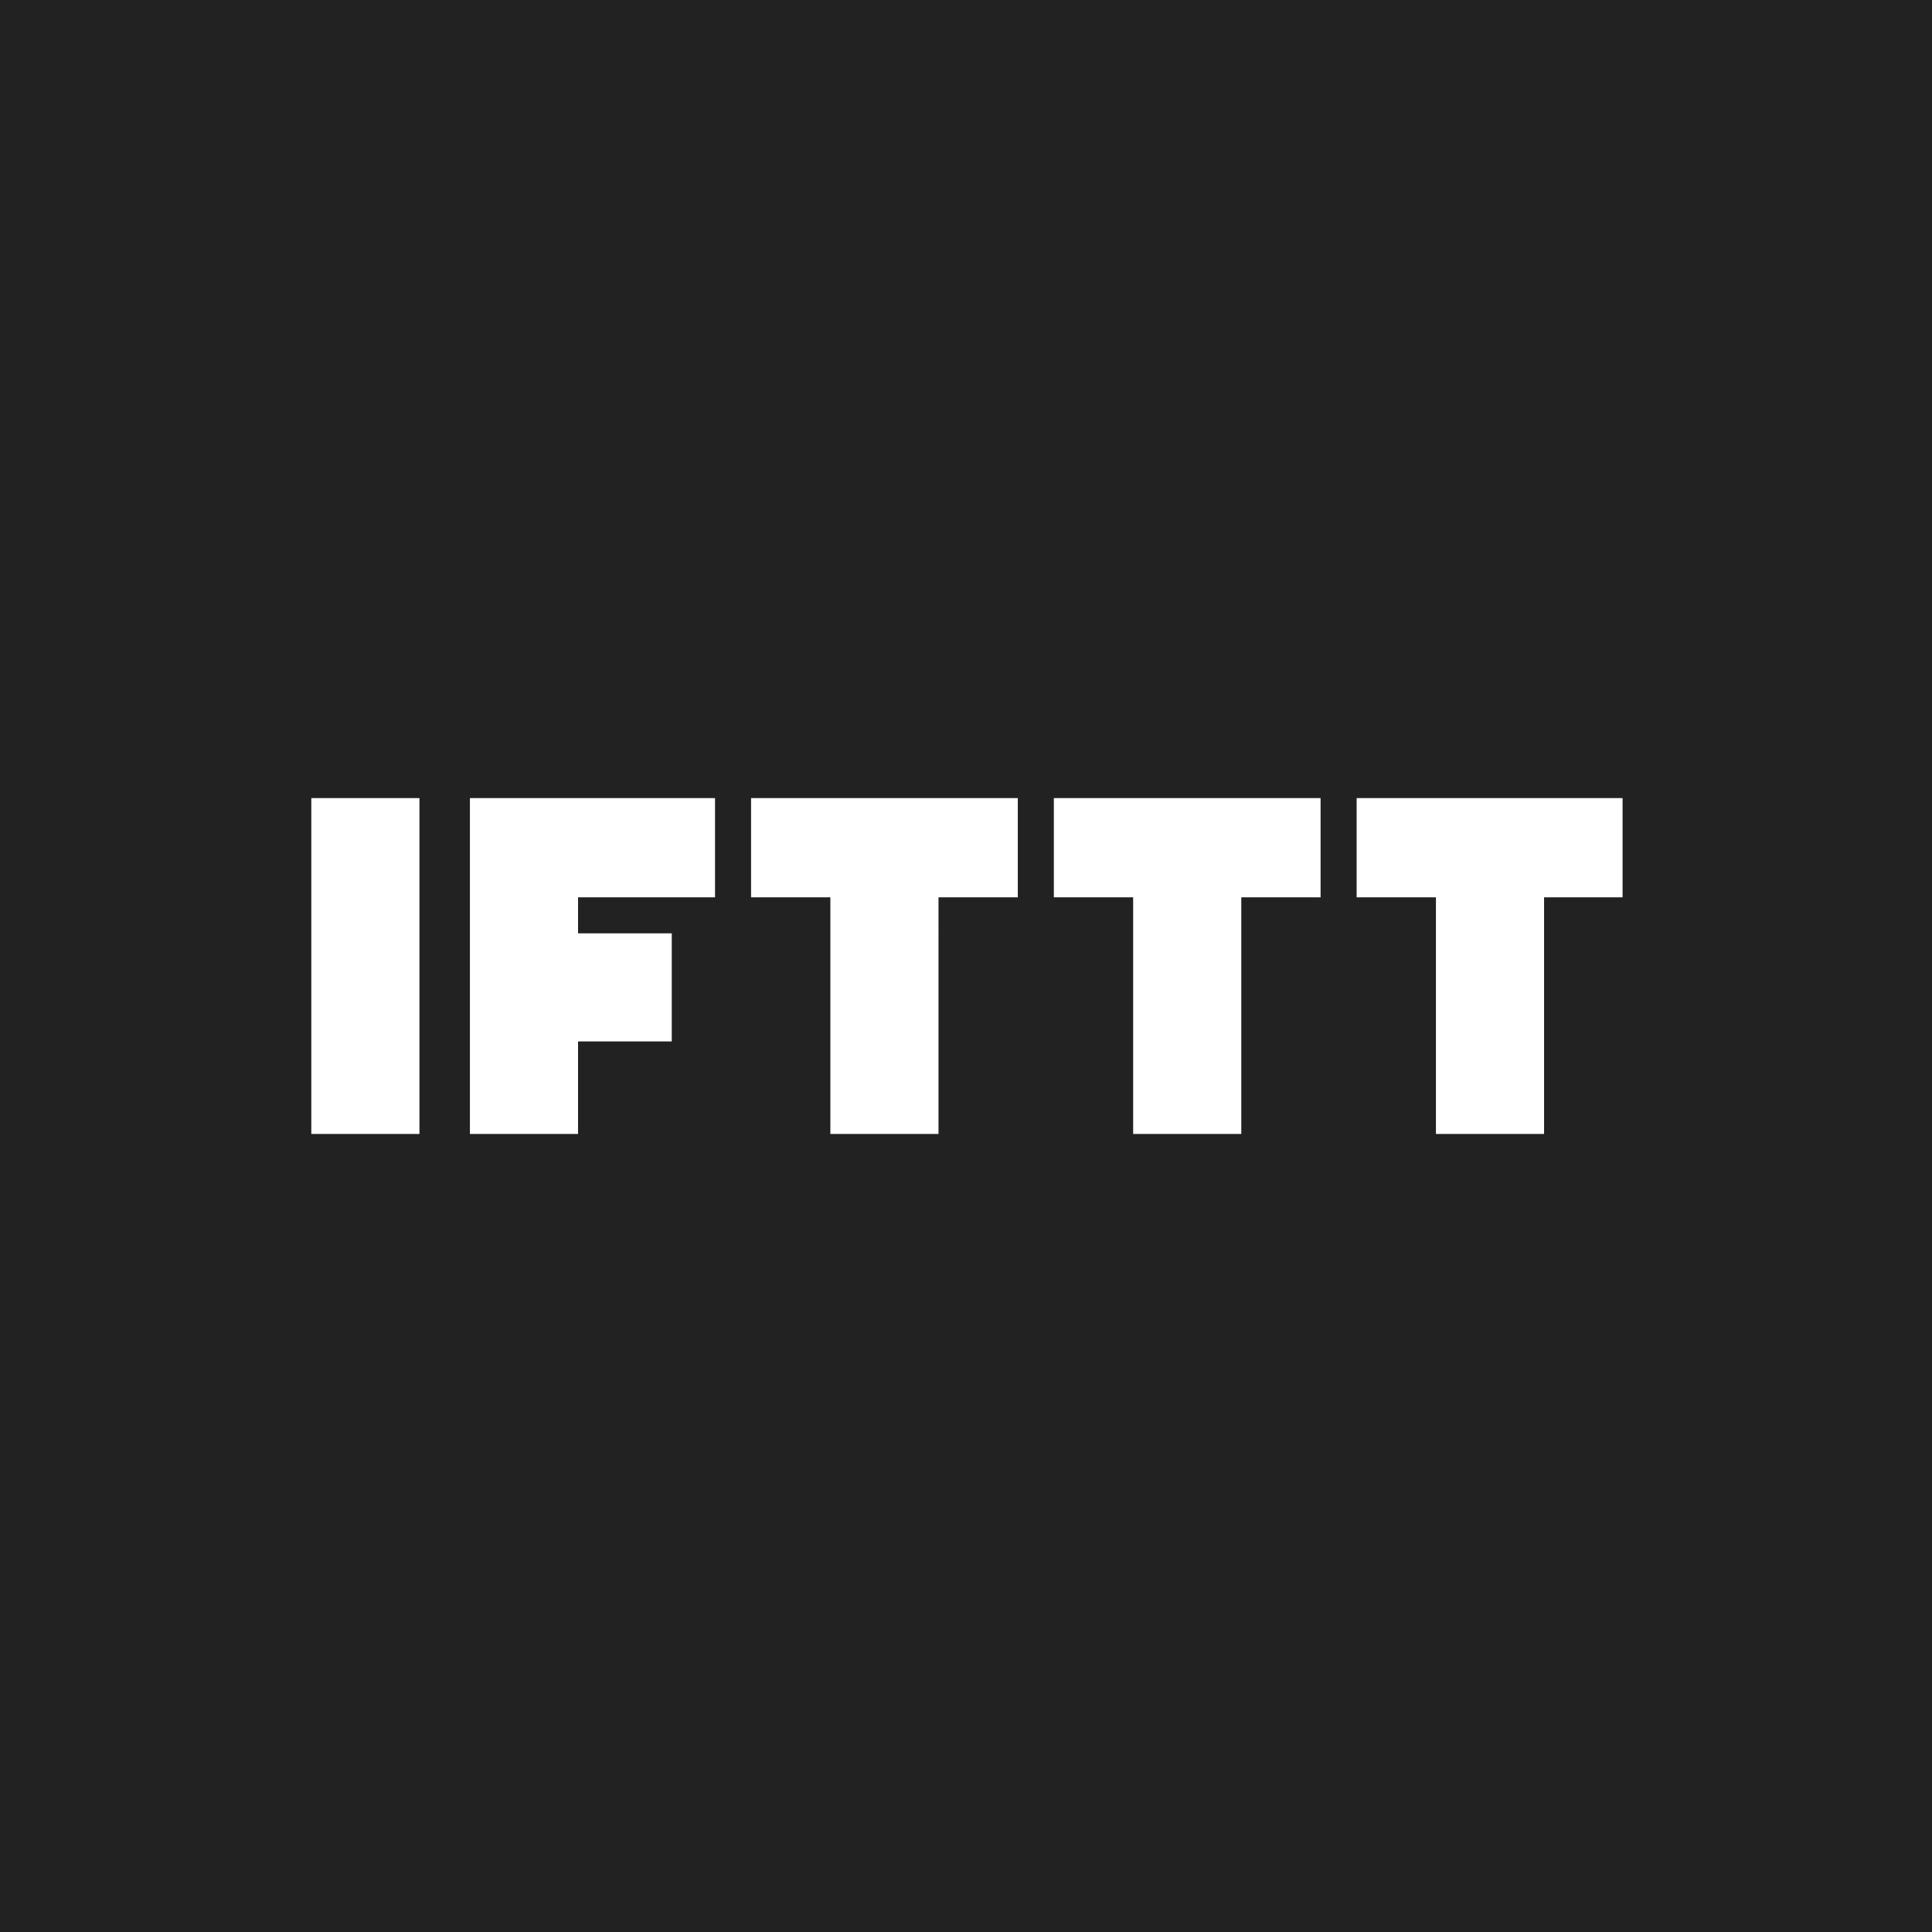 <svg xmlns="http://www.w3.org/2000/svg" fill="none" viewBox="0 0 1024 1024"><path fill="#222" d="M0 0h1024v1024H0z"/><g fill="#fff" clip-path="url(#a)"><path d="M539.458 422.144H398.079v53.462h42.031v126.017h57.315V475.606h42.033v-53.462ZM699.941 422.144H558.562v53.462h42.032v126.017h57.315V475.606h42.032v-53.462ZM860.421 422.144H719.045v53.462h42.029v126.017h57.315V475.606h42.032v-53.462ZM222.315 422.144H165v179.479h57.315V422.144ZM378.977 422.144H249.062v179.479h57.316V551.98h49.673V494.7h-49.673v-19.094h72.599v-53.462Z"/></g><defs><clipPath id="a"><path fill="#fff" d="M0 0h695v178.03H0z" transform="translate(165 423)"/></clipPath></defs></svg>